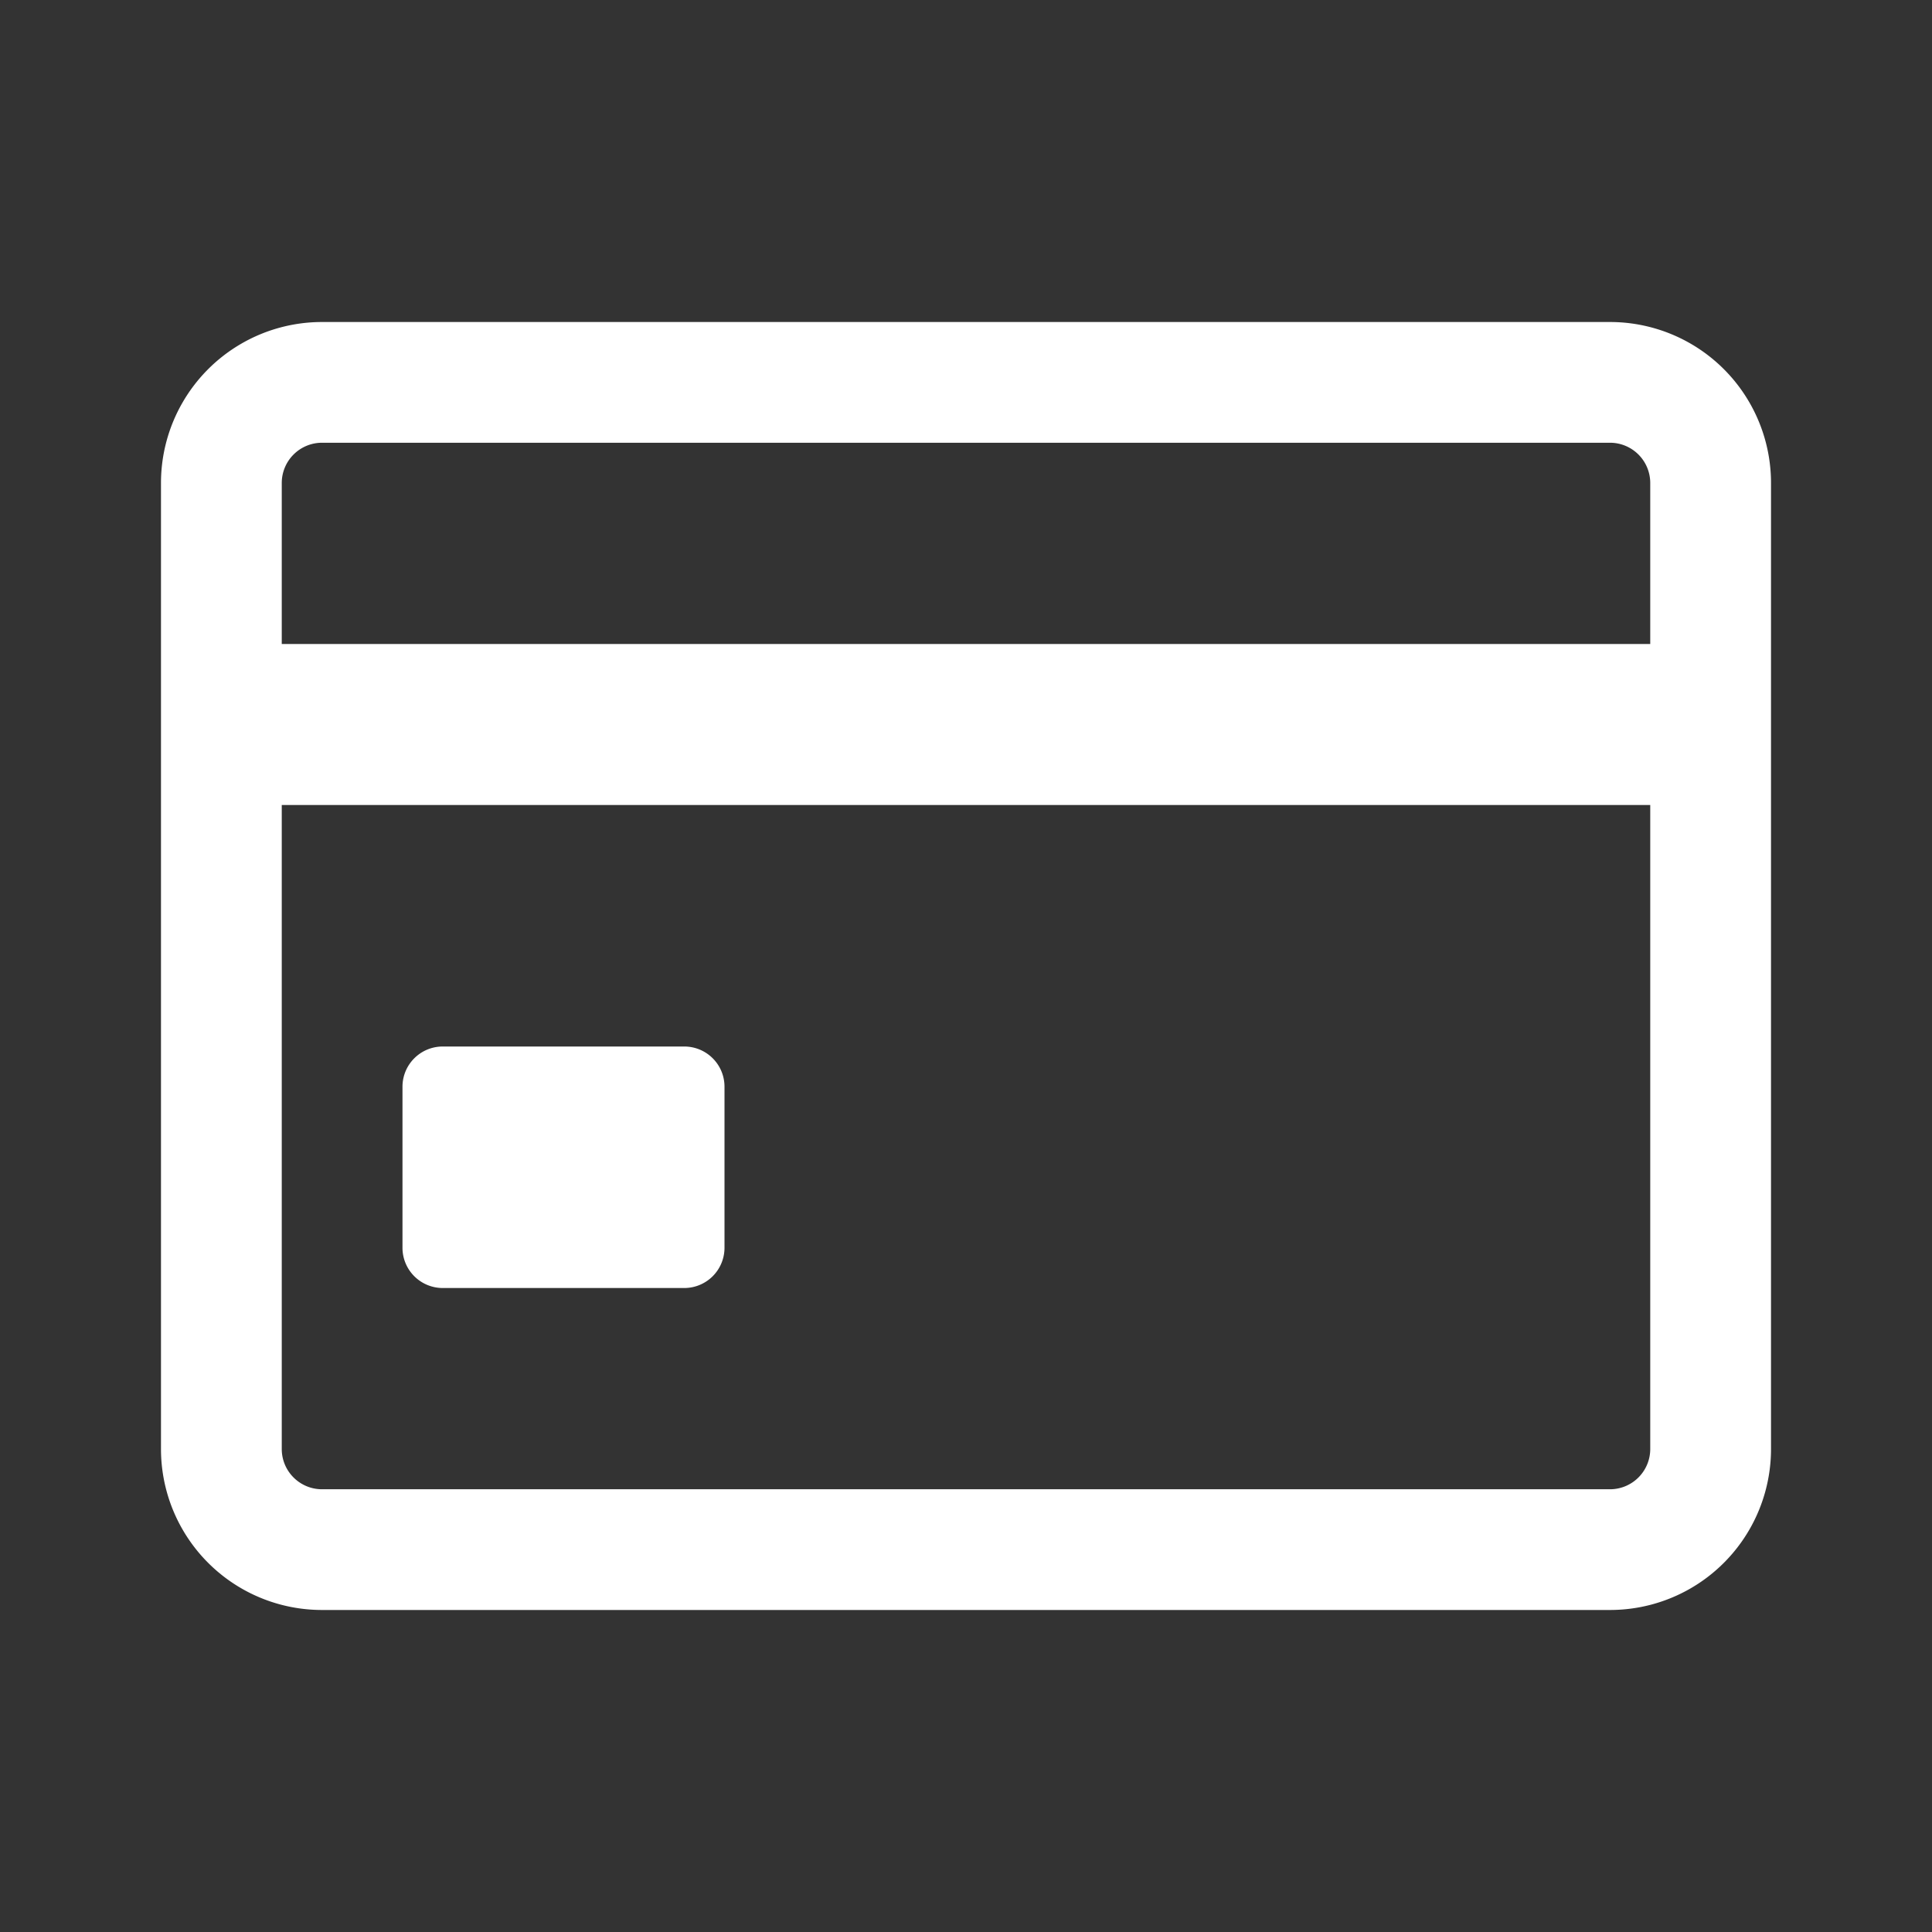 <svg width="43" height="43" viewBox="0 0 43 43" fill="none" xmlns="http://www.w3.org/2000/svg" aria-hidden="true">
    <rect x="0" y="0" width="43" height="43" fill="#333333" stroke="none"/>
    <path d="M8.958 24.188c0-.495.401-.896.896-.896h5.375c.495 0 .896.4.896.895v3.584a.896.896 0 0 1-.896.896H9.854a.896.896 0 0 1-.896-.896v-3.584z" fill="#fff"/>
    <path fill-rule="evenodd" clip-rule="evenodd" d="M7.167 7.167a3.583 3.583 0 0 0-3.584 3.583v21.5a3.583 3.583 0 0 0 3.584 3.583h28.666a3.583 3.583 0 0 0 3.584-3.583v-21.5a3.583 3.583 0 0 0-3.584-3.583H7.167zm28.666 2.687H7.167a.896.896 0 0 0-.896.896v3.583h30.458V10.75a.896.896 0 0 0-.896-.896zm.896 8.063H6.271V32.25c0 .495.401.896.896.896h28.666a.896.896 0 0 0 .896-.896V17.917z" fill="#fff"/>
</svg>
